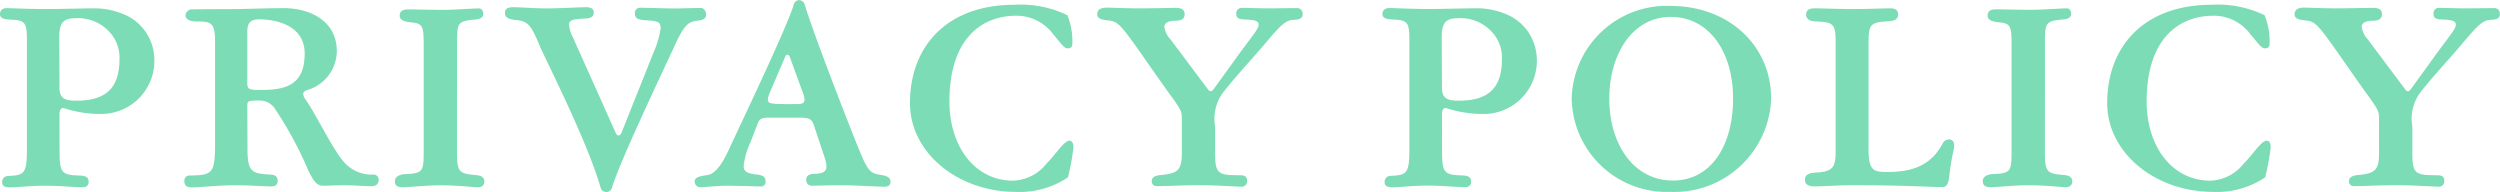 <svg xmlns="http://www.w3.org/2000/svg" xmlns:xlink="http://www.w3.org/1999/xlink" width="168.048" height="12.896" viewBox="0 0 168.048 12.896">
  <defs>
    <clipPath id="clip-path">
      <rect width="168.048" height="12.896" fill="none"/>
    </clipPath>
  </defs>
  <g id="リピートグリッド_8" data-name="リピートグリッド 8" clip-path="url(#clip-path)">
    <g transform="translate(-30.832 -580.552)">
      <path id="パス_21" data-name="パス 21" d="M4.832,13.312c0-.32.048-.5.272-.5a7.826,7.826,0,0,0,2.48.4A3.57,3.57,0,0,0,11.2,9.376,3.309,3.309,0,0,0,9.152,6.512a5.116,5.116,0,0,0-2.032-.4c-.576,0-2.288.048-3.088.048C2.64,6.16,1.664,6.1,1.312,6.1c-.368,0-.48.192-.48.416,0,.208.176.336.656.352,1.056.048,1.168.144,1.152,1.6v7.2c0,1.6-.224,1.664-1.264,1.712a.4.4,0,0,0-.4.416c0,.24.144.352.528.352.528,0,1.344-.112,2.352-.112,1.136,0,1.76.1,2.5.1.368,0,.432-.192.432-.352,0-.224-.064-.416-.592-.432-1.232-.032-1.344-.192-1.36-1.584Zm0-1.84L4.816,8.16c0-.768.064-1.376.992-1.376a2.873,2.873,0,0,1,2.32.848A2.541,2.541,0,0,1,8.864,9.52c0,1.92-.88,2.8-2.9,2.8C5.216,12.32,4.832,12.176,4.832,11.472Zm12.624,1.136c0-.24.064-.3.768-.3a1.239,1.239,0,0,1,1.136.624,25.182,25.182,0,0,1,2.224,4.144c.336.656.544.96.976.96.368,0,.88-.032,1.424-.032.576,0,1.408.064,1.792.064.416,0,.512-.224.512-.432a.349.349,0,0,0-.32-.352,2.422,2.422,0,0,1-1.744-.576c-.816-.624-2.08-3.392-2.864-4.48a.633.633,0,0,1-.144-.368c0-.1.08-.176.208-.24a2.743,2.743,0,0,0,2.048-2.608c0-2.256-2.1-2.912-3.536-2.912-1.168,0-2.7.064-3.5.064-1.3,0-2.512.016-2.7.016a.437.437,0,0,0-.432.416c0,.224.24.4.736.4,1.024,0,1.264.08,1.248,1.488v7.056c-.032,1.648-.224,1.792-1.664,1.808-.32,0-.4.192-.4.368,0,.256.1.432.512.432.528,0,1.856-.144,2.832-.144,1.12,0,2.064.08,2.48.08.384,0,.448-.192.448-.384s-.064-.4-.528-.416c-1.12-.064-1.5-.128-1.5-1.648Zm0-1.5V7.7c0-.464.1-.848.784-.848,1.152,0,3.072.4,3.072,2.3,0,2.16-1.328,2.448-2.96,2.448C17.52,11.6,17.456,11.536,17.456,11.1Zm14.1-2.656c0-1.36.032-1.472,1.168-1.584.448-.032.592-.16.592-.384,0-.192-.1-.368-.288-.368-.32,0-1.648.1-2.416.1-.992,0-1.856-.032-2.352-.032-.448,0-.56.192-.56.432,0,.208.176.384.7.432.848.08.912.208.912,1.552v7.072c0,1.408-.032,1.536-1.264,1.584-.5.032-.672.272-.672.448,0,.272.1.432.512.432.544,0,1.552-.128,2.544-.128,1.168,0,2.144.128,2.528.128.336,0,.432-.208.432-.368,0-.224-.1-.416-.592-.448-1.1-.1-1.248-.192-1.248-1.5Zm11.056,6.016c-.032.1-.112.192-.208.192-.08,0-.144-.08-.192-.192l-2.832-6.32a2.532,2.532,0,0,1-.3-.944c0-.3.288-.368,1.008-.4.48,0,.656-.16.656-.384s-.08-.384-.544-.384c-.4,0-1.744.08-2.608.08s-1.744-.08-2.256-.08c-.48,0-.56.176-.56.4s.128.4.736.464c.784.064,1.008.3,1.584,1.7.432,1.008,3.216,6.448,4.1,9.536a.4.4,0,0,0,.784,0c.544-1.808,3.5-7.984,4.272-9.664.608-1.312.9-1.472,1.5-1.536.448-.048.544-.192.544-.416,0-.16-.112-.432-.352-.432-.592,0-1.2.032-1.776.032-.592,0-1.984-.048-2.32-.048a.342.342,0,0,0-.336.384c0,.3.144.4.576.448,1.024.048,1.152.128,1.152.56a6.31,6.31,0,0,1-.464,1.584Zm9.184-.688c.112-.24.272-.32.672-.32h2.192c.56,0,.736.128.848.416l.72,2.16c.352.992.1,1.168-.624,1.2-.48.016-.576.176-.576.4a.358.358,0,0,0,.352.4c.3,0,1.184-.032,2.032-.032s2.56.1,2.864.1c.24,0,.416-.1.416-.32s-.1-.4-.688-.48c-.672-.1-.848-.288-1.408-1.648-.4-.96-2.88-7.264-3.664-9.76a.408.408,0,0,0-.4-.336.389.389,0,0,0-.352.336c-.56,1.744-3.632,8.144-4.384,9.776-.688,1.456-1.152,1.632-1.52,1.664-.592.08-.752.208-.752.432a.39.39,0,0,0,.432.368c.224,0,1.168-.1,1.712-.1.592,0,2.016.048,2.288.048a.3.3,0,0,0,.336-.336c0-.288-.144-.416-.592-.464-.56-.064-.88-.16-.88-.56a4.941,4.941,0,0,1,.448-1.584Zm3.056-1.856c.144.5.032.624-.432.624-.256,0-1.3.016-1.616-.032-.368-.032-.448-.176-.256-.672l1.072-2.5a.136.136,0,0,1,.128-.112c.064,0,.112.016.16.112ZM69.024,5.872C64.528,5.872,62,8.624,62,12.48c0,3.376,3.264,5.968,7.1,5.968a5.8,5.8,0,0,0,3.52-.976,16.2,16.2,0,0,0,.336-1.744,2,2,0,0,0,.032-.336c0-.208-.112-.384-.256-.384-.384,0-.944.944-1.552,1.536a2.983,2.983,0,0,1-2.24,1.152c-2.576,0-4.288-2.288-4.288-5.328,0-4.192,2.144-5.76,4.5-5.76a3.065,3.065,0,0,1,2.5,1.28c.416.464.688.912.928.912.32,0,.336-.16.336-.368a4.623,4.623,0,0,0-.336-1.856A7.224,7.224,0,0,0,69.024,5.872Zm10.688,6.352c.448.64.56.832.56,1.216v2.4c0,1.136-.256,1.36-1.344,1.472-.512.032-.672.192-.672.4a.313.313,0,0,0,.352.352c.816,0,1.616-.064,2.88-.064.992,0,2.5.1,2.8.1a.353.353,0,0,0,.368-.4c0-.256-.128-.368-.464-.368-1.472,0-1.68-.08-1.68-1.488V14.064a2.972,2.972,0,0,1,.7-2.5c.88-1.1,1.9-2.176,2.672-3.1,1.168-1.376,1.392-1.568,2-1.584.448-.032.512-.192.512-.416a.369.369,0,0,0-.368-.368c-.272,0-1.328.016-1.936.016-.784,0-1.488-.032-1.792-.032a.362.362,0,0,0-.368.4c0,.272.16.384.64.384.64.032.864.1.864.352s-.3.592-1.2,1.808l-1.808,2.5c-.1.112-.128.16-.224.16-.08,0-.144-.08-.224-.192L79.52,8.208A1.547,1.547,0,0,1,79.1,7.36c0-.288.3-.416.768-.416.48,0,.592-.208.592-.432s-.1-.432-.576-.432c-.432,0-1.5.032-2.448.032-1.072,0-1.84-.048-2.208-.048-.544,0-.64.24-.64.464s.192.352.768.4c.512.064.72.176,1.7,1.552C77.808,9.52,78.848,11.056,79.712,12.224ZM97.76,13.312c0-.32.048-.5.272-.5a7.826,7.826,0,0,0,2.48.4,3.57,3.57,0,0,0,3.616-3.84,3.309,3.309,0,0,0-2.048-2.864,5.116,5.116,0,0,0-2.032-.4c-.576,0-2.288.048-3.088.048-1.392,0-2.368-.064-2.72-.064-.368,0-.48.192-.48.416,0,.208.176.336.656.352,1.056.048,1.168.144,1.152,1.6v7.2c0,1.6-.224,1.664-1.264,1.712a.4.4,0,0,0-.4.416c0,.24.144.352.528.352.528,0,1.344-.112,2.352-.112,1.136,0,1.76.1,2.5.1.368,0,.432-.192.432-.352,0-.224-.064-.416-.592-.432-1.232-.032-1.344-.192-1.36-1.584Zm0-1.84L97.744,8.16c0-.768.064-1.376.992-1.376a2.873,2.873,0,0,1,2.32.848,2.541,2.541,0,0,1,.736,1.888c0,1.92-.88,2.8-2.9,2.8C98.144,12.32,97.76,12.176,97.76,11.472Zm15.376-5.52a6.389,6.389,0,0,0-6.656,6.24,6.384,6.384,0,0,0,6.624,6.256,6.507,6.507,0,0,0,6.784-6.256C119.888,8.592,117.008,5.952,113.136,5.952Zm0,.736c2.544,0,4.192,2.3,4.192,5.5,0,3.072-1.424,5.5-4.048,5.5s-4.272-2.432-4.272-5.5C109.008,9.136,110.608,6.688,113.136,6.688Zm13.3,8.752V8.4c0-1.232.128-1.36,1.408-1.424.416-.032.576-.208.576-.432,0-.24-.1-.432-.512-.432-.512,0-1.44.048-2.5.048-1.008,0-2.064-.048-2.608-.048-.448,0-.56.192-.56.432,0,.208.144.432.64.448,1.248.048,1.344.176,1.344,1.52v7.152c0,1.088-.128,1.424-1.328,1.488-.64.032-.736.256-.736.48s.1.448.672.448,1.584-.08,2.592-.08c3.344,0,5.2.128,5.968.128.24,0,.4-.144.464-.688.176-1.552.336-1.792.336-2.1,0-.32-.192-.416-.336-.416a.492.492,0,0,0-.448.288c-.688,1.264-1.728,1.9-3.68,1.9C126.688,17.12,126.432,16.992,126.432,15.44Zm11.856-6.992c0-1.36.032-1.472,1.168-1.584.448-.032.592-.16.592-.384,0-.192-.1-.368-.288-.368-.32,0-1.648.1-2.416.1-.992,0-1.856-.032-2.352-.032-.448,0-.56.192-.56.432,0,.208.176.384.7.432.848.08.912.208.912,1.552v7.072c0,1.408-.032,1.536-1.264,1.584-.5.032-.672.272-.672.448,0,.272.1.432.512.432.544,0,1.552-.128,2.544-.128,1.168,0,2.144.128,2.528.128.336,0,.432-.208.432-.368,0-.224-.1-.416-.592-.448-1.1-.1-1.248-.192-1.248-1.5ZM149.5,5.872c-4.5,0-7.024,2.752-7.024,6.608,0,3.376,3.264,5.968,7.1,5.968a5.8,5.8,0,0,0,3.52-.976,16.2,16.2,0,0,0,.336-1.744,2,2,0,0,0,.032-.336c0-.208-.112-.384-.256-.384-.384,0-.944.944-1.552,1.536a2.983,2.983,0,0,1-2.24,1.152c-2.576,0-4.288-2.288-4.288-5.328,0-4.192,2.144-5.76,4.5-5.76a3.065,3.065,0,0,1,2.5,1.28c.416.464.688.912.928.912.32,0,.336-.16.336-.368a4.623,4.623,0,0,0-.336-1.856A7.224,7.224,0,0,0,149.5,5.872Zm10.688,6.352c.448.64.56.832.56,1.216v2.4c0,1.136-.256,1.36-1.344,1.472-.512.032-.672.192-.672.4a.313.313,0,0,0,.352.352c.816,0,1.616-.064,2.88-.064.992,0,2.5.1,2.8.1a.353.353,0,0,0,.368-.4c0-.256-.128-.368-.464-.368-1.472,0-1.68-.08-1.68-1.488V14.064a2.972,2.972,0,0,1,.7-2.5c.88-1.1,1.9-2.176,2.672-3.1,1.168-1.376,1.392-1.568,2-1.584.448-.032.512-.192.512-.416a.369.369,0,0,0-.368-.368c-.272,0-1.328.016-1.936.016-.784,0-1.488-.032-1.792-.032a.362.362,0,0,0-.368.4c0,.272.16.384.64.384.64.032.864.1.864.352s-.3.592-1.2,1.808l-1.808,2.5c-.1.112-.128.16-.224.16-.08,0-.144-.08-.224-.192L160,8.208a1.547,1.547,0,0,1-.416-.848c0-.288.3-.416.768-.416.48,0,.592-.208.592-.432s-.1-.432-.576-.432c-.432,0-1.5.032-2.448.032-1.072,0-1.84-.048-2.208-.048-.544,0-.64.24-.64.464s.192.352.768.4c.512.064.72.176,1.7,1.552C158.288,9.52,159.328,11.056,160.192,12.224Z" transform="translate(30 575)" fill="#7bdcb5"/>
    </g>
  </g>
</svg>
